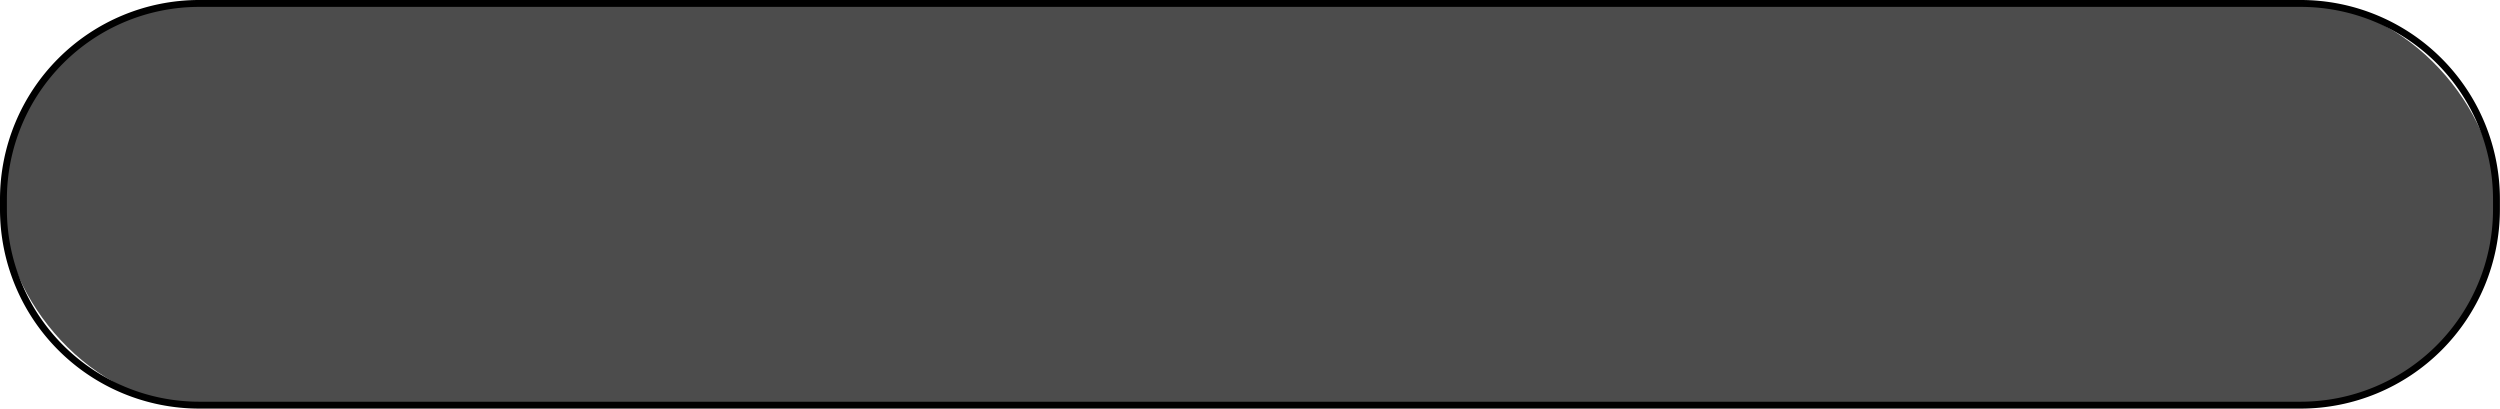 <?xml version="1.0" encoding="UTF-8" standalone="no"?><svg xmlns="http://www.w3.org/2000/svg" xmlns:xlink="http://www.w3.org/1999/xlink" fill="#000000" height="178" preserveAspectRatio="xMidYMid meet" version="1" viewBox="0.0 -0.0 1089.1 178.0" width="1089.1" zoomAndPan="magnify"><g data-name="Слой 2"><g data-name="Слой 1"><g id="change1_1"><rect fill="#000000" height="175" opacity="0.7" rx="85.23" width="1086.06" x="1.5" y="1.5"/></g><g id="change2_1"><path d="M1002.33,178H86.73A86.83,86.83,0,0,1,0,91.27V86.73A86.83,86.83,0,0,1,86.73,0h915.6a86.83,86.83,0,0,1,86.73,86.73v4.54A86.83,86.83,0,0,1,1002.33,178ZM86.73,3A83.82,83.82,0,0,0,3,86.73v4.54A83.82,83.82,0,0,0,86.73,175h915.6a83.82,83.82,0,0,0,83.73-83.73V86.73A83.82,83.82,0,0,0,1002.33,3Z" fill="#000000"/></g></g></g></svg>